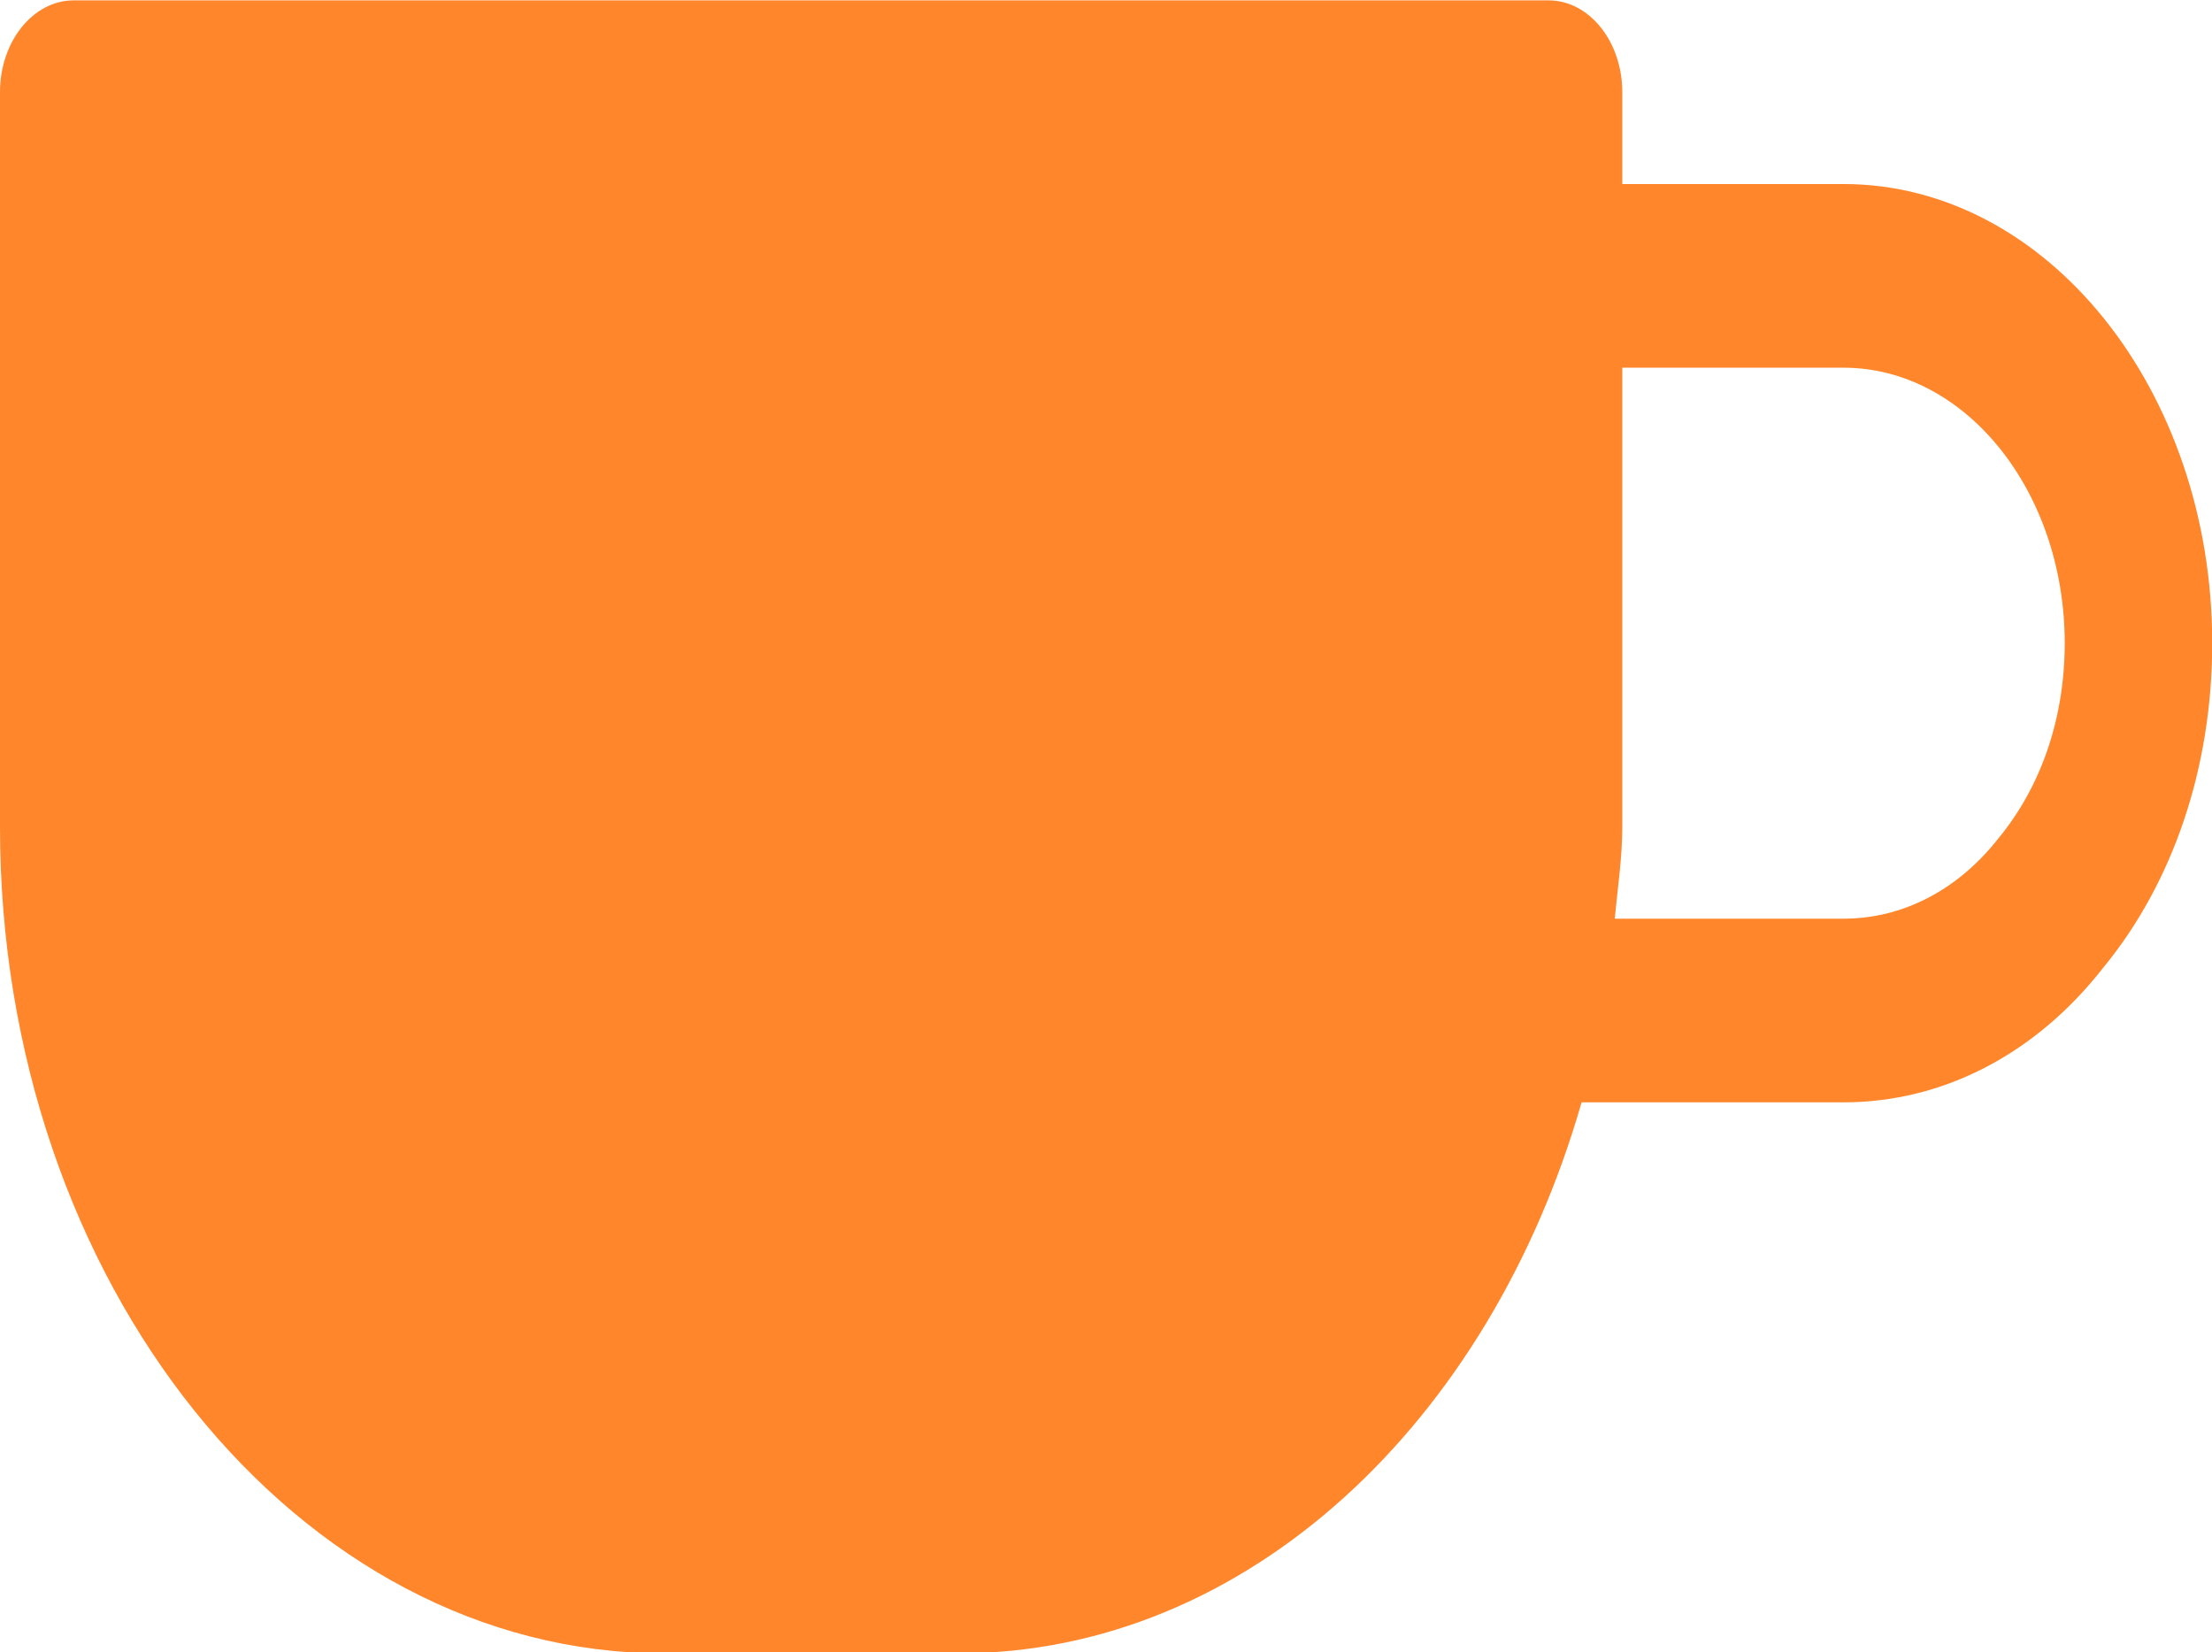 <?xml version="1.0" encoding="UTF-8" standalone="no"?>
<!-- Generator: Adobe Illustrator 19.0.0, SVG Export Plug-In . SVG Version: 6.00 Build 0)  -->

<svg
   xmlns:osb="http://www.openswatchbook.org/uri/2009/osb"
   xmlns:dc="http://purl.org/dc/elements/1.1/"
   xmlns:cc="http://creativecommons.org/ns#"
   xmlns:rdf="http://www.w3.org/1999/02/22-rdf-syntax-ns#"
   xmlns:svg="http://www.w3.org/2000/svg"
   xmlns="http://www.w3.org/2000/svg"
   xmlns:xlink="http://www.w3.org/1999/xlink"
   xmlns:sodipodi="http://sodipodi.sourceforge.net/DTD/sodipodi-0.dtd"
   xmlns:inkscape="http://www.inkscape.org/namespaces/inkscape"
   version="1.1"
   id="Capa_1"
   x="0px"
   y="0px"
   viewBox="0 0 457.878 342.019"
   xml:space="preserve"
   sodipodi:docname="hot-tea.svg"
   inkscape:version="0.92.2 (5c3e80d, 2017-08-06)"
   width="457.878"
   height="342.019"><defs
     id="defs986"><linearGradient
       id="linearGradient992"
       osb:paint="solid"><stop
         style="stop-color:#ff862b;stop-opacity:1;"
         offset="0"
         id="stop990" /></linearGradient><linearGradient
       inkscape:collect="always"
       xlink:href="#linearGradient992"
       id="linearGradient994"
       x1="0"
       y1="320.008"
       x2="480"
       y2="320.008"
       gradientUnits="userSpaceOnUse" /><linearGradient
       inkscape:collect="always"
       xlink:href="#linearGradient992"
       id="linearGradient996"
       gradientUnits="userSpaceOnUse"
       x1="0"
       y1="320.008"
       x2="480"
       y2="320.008" /><linearGradient
       inkscape:collect="always"
       xlink:href="#linearGradient992"
       id="linearGradient998"
       gradientUnits="userSpaceOnUse"
       x1="0"
       y1="320.008"
       x2="480"
       y2="320.008" /></defs><sodipodi:namedview
     pagecolor="#ffffff"
     bordercolor="#666666"
     borderopacity="1"
     objecttolerance="10"
     gridtolerance="10"
     guidetolerance="10"
     inkscape:pageopacity="0"
     inkscape:pageshadow="2"
     inkscape:window-width="1600"
     inkscape:window-height="1140"
     id="namedview984"
     showgrid="false"
     inkscape:zoom="1.94375"
     inkscape:cx="240"
     inkscape:cy="102.02732"
     inkscape:window-x="0"
     inkscape:window-y="0"
     inkscape:window-maximized="1"
     inkscape:current-layer="g931"
     fit-margin-top="0"
     fit-margin-left="0"
     fit-margin-right="0"
     fit-margin-bottom="0" /><g
     id="g933"
     transform="matrix(0.954,0,0,1.188,0,-209.021)"
     style="fill:url(#linearGradient994);fill-opacity:1"><g
       id="g931"
       style="fill:url(#linearGradient998);fill-opacity:1"><path
         d="m 400,208.008 h -48 v -16 c 0,-8.832 -7.168,-16 -16,-16 H 16 c -8.832,0 -16,7.168 -16,16 v 128 c 0,79.392 64.608,144 144,144 h 64 c 62.496,0 115.264,-40.256 135.168,-96 H 400 c 21.6,0 41.696,-8.416 56.288,-23.392 C 471.584,329.704 480,309.608 480,288.008 c 0,-44.096 -35.872,-80 -80,-80 z m 33.664,113.952 c -8.832,9.056 -20.8,14.048 -33.664,14.048 h -49.632 c 0.608,-5.312 1.632,-10.528 1.632,-16 v -80 h 48 c 26.464,0 48,21.536 48,48 0,12.896 -4.992,24.832 -14.336,33.952 z"
         id="path929"
         inkscape:connector-curvature="0"
         style="fill:url(#linearGradient996);fill-opacity:1"
         sodipodi:nodetypes="scssssssscscsscscscssc" /></g></g><g
     id="g953"
     transform="translate(0,-176.008)" /><g
     id="g955"
     transform="translate(0,-176.008)" /><g
     id="g957"
     transform="translate(0,-176.008)" /><g
     id="g959"
     transform="translate(0,-176.008)" /><g
     id="g961"
     transform="translate(0,-176.008)" /><g
     id="g963"
     transform="translate(0,-176.008)" /><g
     id="g965"
     transform="translate(0,-176.008)" /><g
     id="g967"
     transform="translate(0,-176.008)" /><g
     id="g969"
     transform="translate(0,-176.008)" /><g
     id="g971"
     transform="translate(0,-176.008)" /><g
     id="g973"
     transform="translate(0,-176.008)" /><g
     id="g975"
     transform="translate(0,-176.008)" /><g
     id="g977"
     transform="translate(0,-176.008)" /><g
     id="g979"
     transform="translate(0,-176.008)" /><g
     id="g981"
     transform="translate(0,-176.008)" /></svg>
